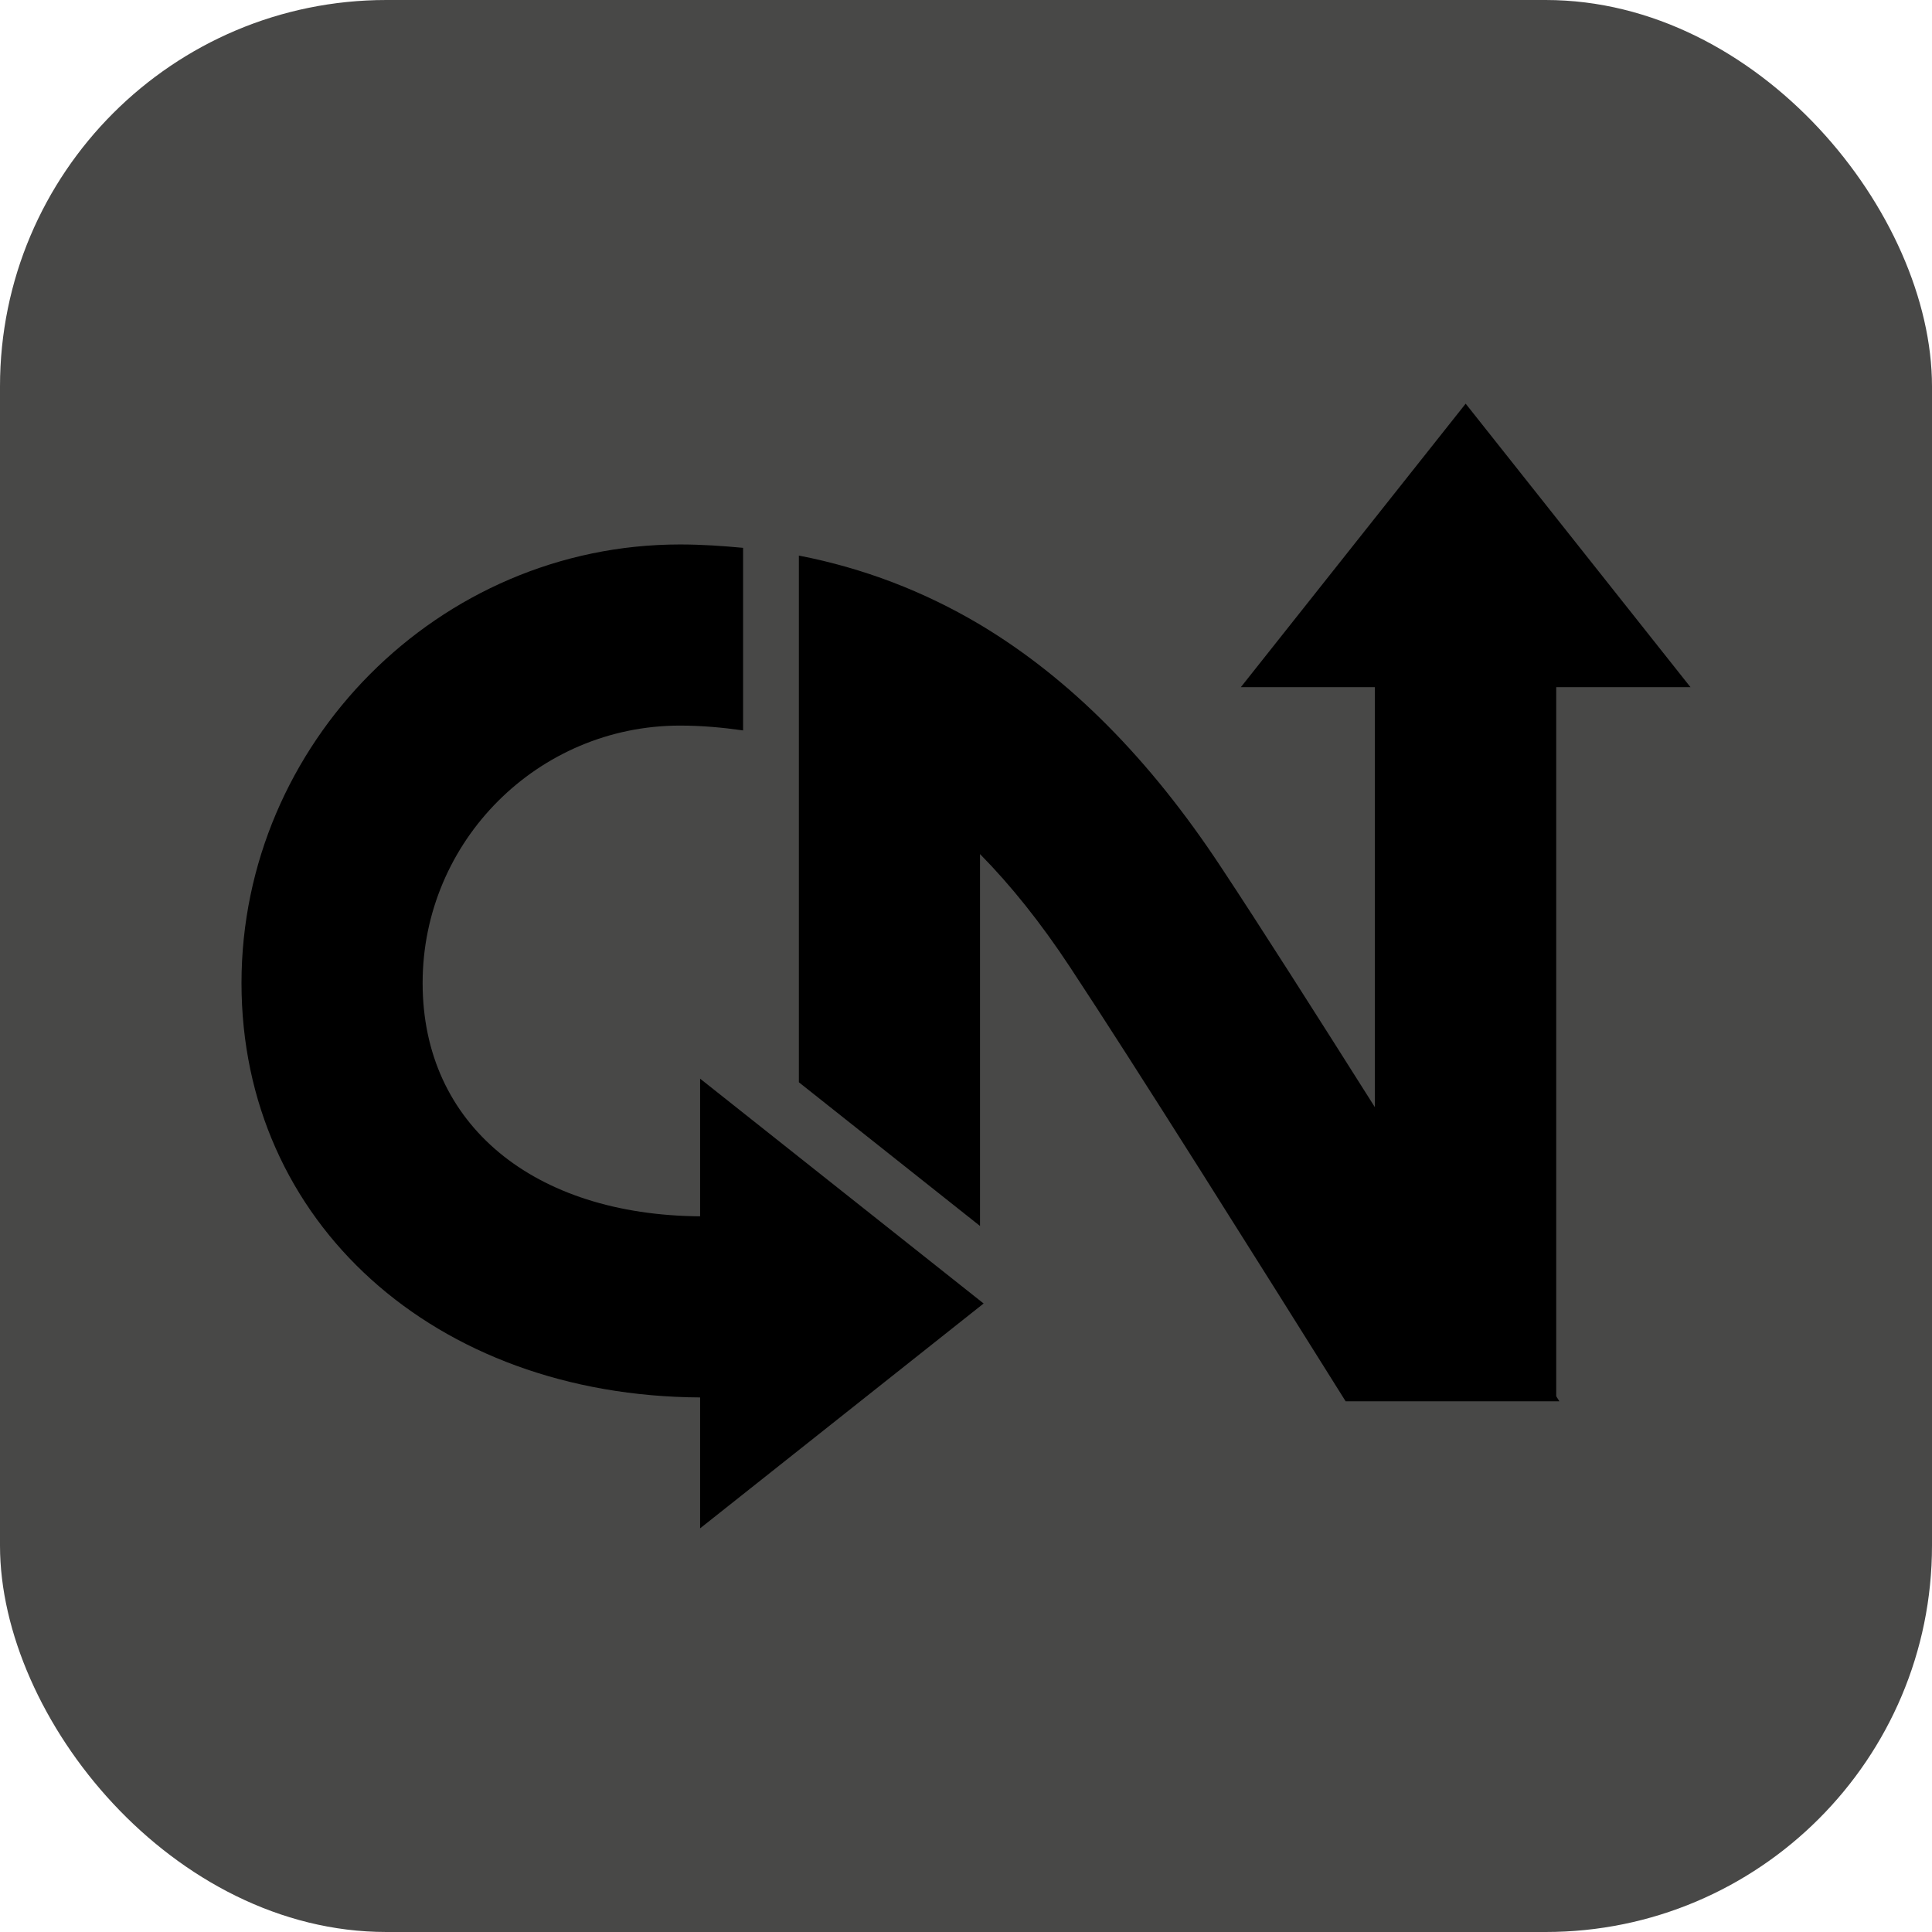 <?xml version="1.0" encoding="UTF-8"?> <svg xmlns="http://www.w3.org/2000/svg" width="80" height="80" viewBox="0 0 80 80" fill="none"><rect width="80" height="80" rx="16" fill="#484847"></rect><path d="M64.45 28.455H70L60.69 16.715L51.38 28.455H56.93V45.845C54.51 42.015 52.13 38.275 50.56 35.905C47.6 31.415 44.29 28.085 40.58 25.865C38.24 24.475 35.75 23.525 33.08 23.005V44.815L40.58 50.765V35.365C41.86 36.665 43.1 38.215 44.3 40.035C46.97 44.075 52.18 52.375 55.72 58.025H64.57C64.53 57.955 64.48 57.885 64.44 57.815V28.455H64.45ZM28.99 63.275V57.865C17.98 57.805 10 50.605 10 40.705C10 30.805 18.15 22.545 28.16 22.545C29.05 22.545 29.92 22.605 30.77 22.685V30.245C29.93 30.125 29.06 30.045 28.16 30.045C22.28 30.045 17.5 34.825 17.5 40.705C17.5 46.585 22.11 50.315 28.99 50.365V44.665L40.73 53.975L28.99 63.285V63.275Z" fill="currentColor"></path></svg> 
